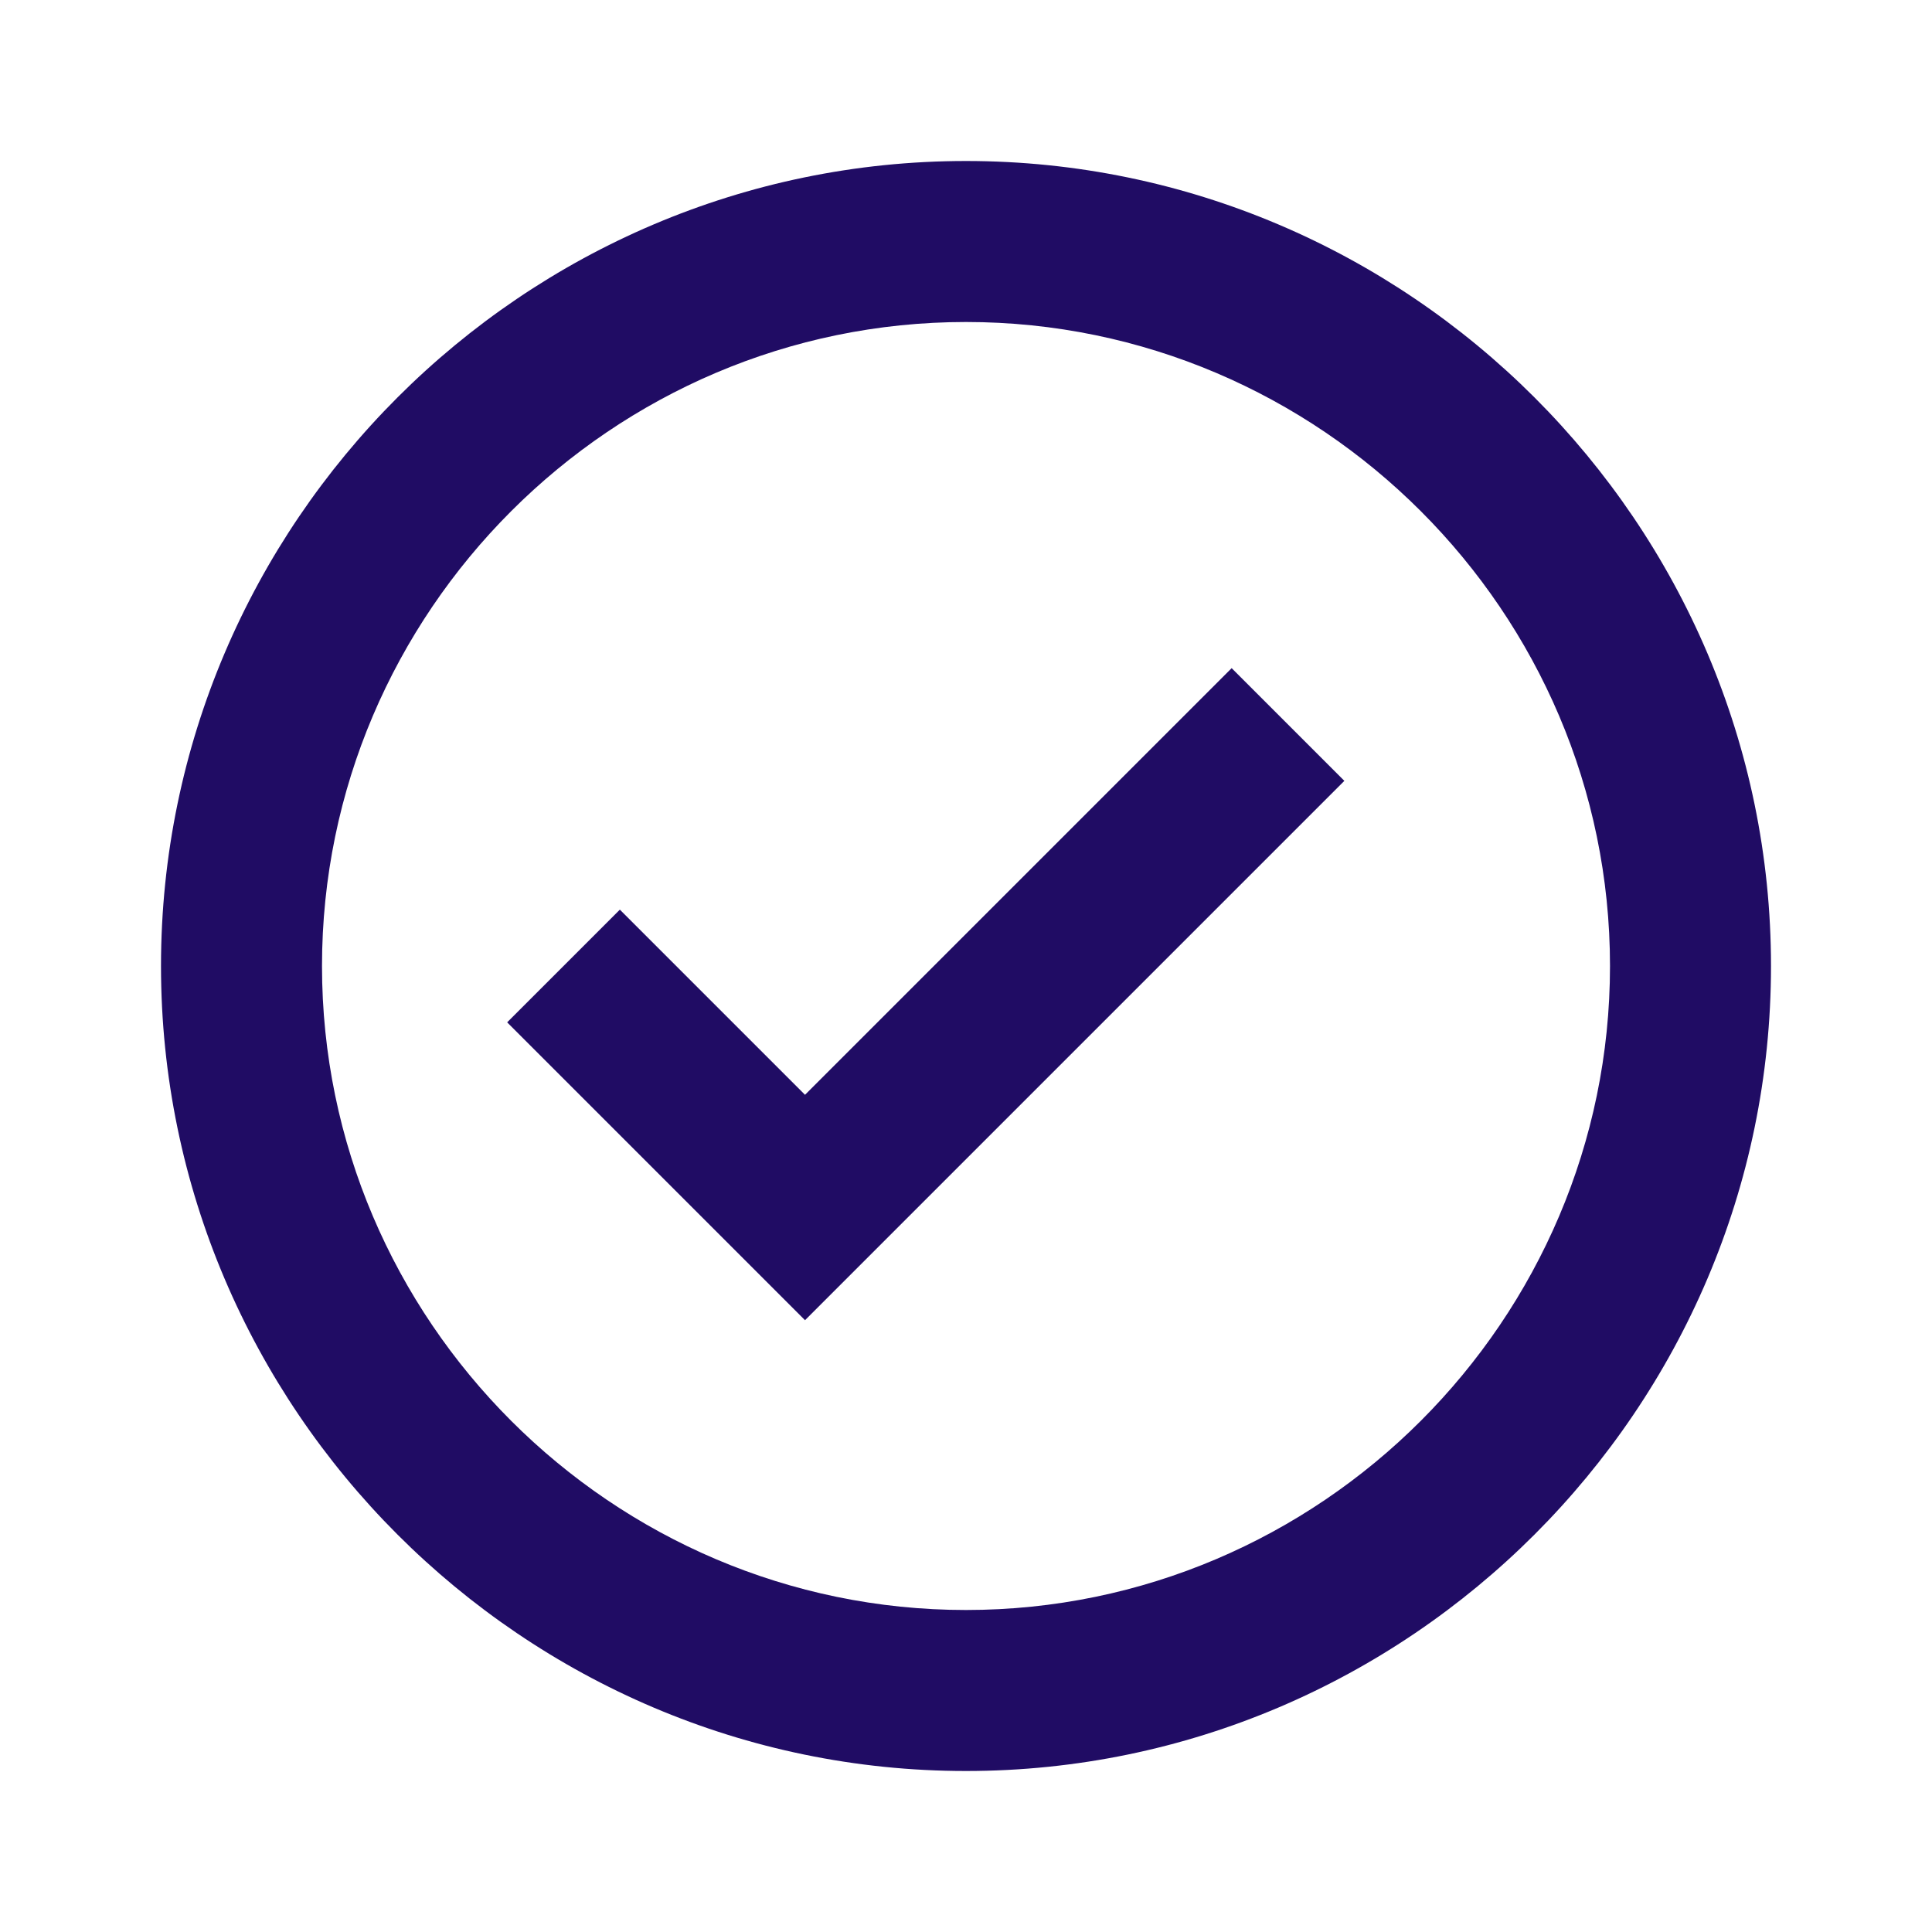 <?xml version="1.0" encoding="UTF-8"?>
<svg id="Warstwa_1" xmlns="http://www.w3.org/2000/svg" version="1.1" viewBox="0 0 48 48">
  <!-- Generator: Adobe Illustrator 29.3.0, SVG Export Plug-In . SVG Version: 2.1.0 Build 146)  -->
  <defs>
    <style>
      .st0 {
        fill: #200c64;
      }
    </style>
  </defs>
  <path class="st0" d="M24,4C13,4,4,13,4,24s9,20,20,20,20-9,20-20S35,4,24,4ZM24,40c-8.8,0-16-7.2-16-16S15.2,8,24,8s16,7.2,16,16-7.2,16-16,16Z"/>
  <path class="st0" d="M20,27.2l-4.6-4.6-2.8,2.8,7.4,7.4,13.4-13.4-2.8-2.8-10.6,10.6Z"/>
</svg>